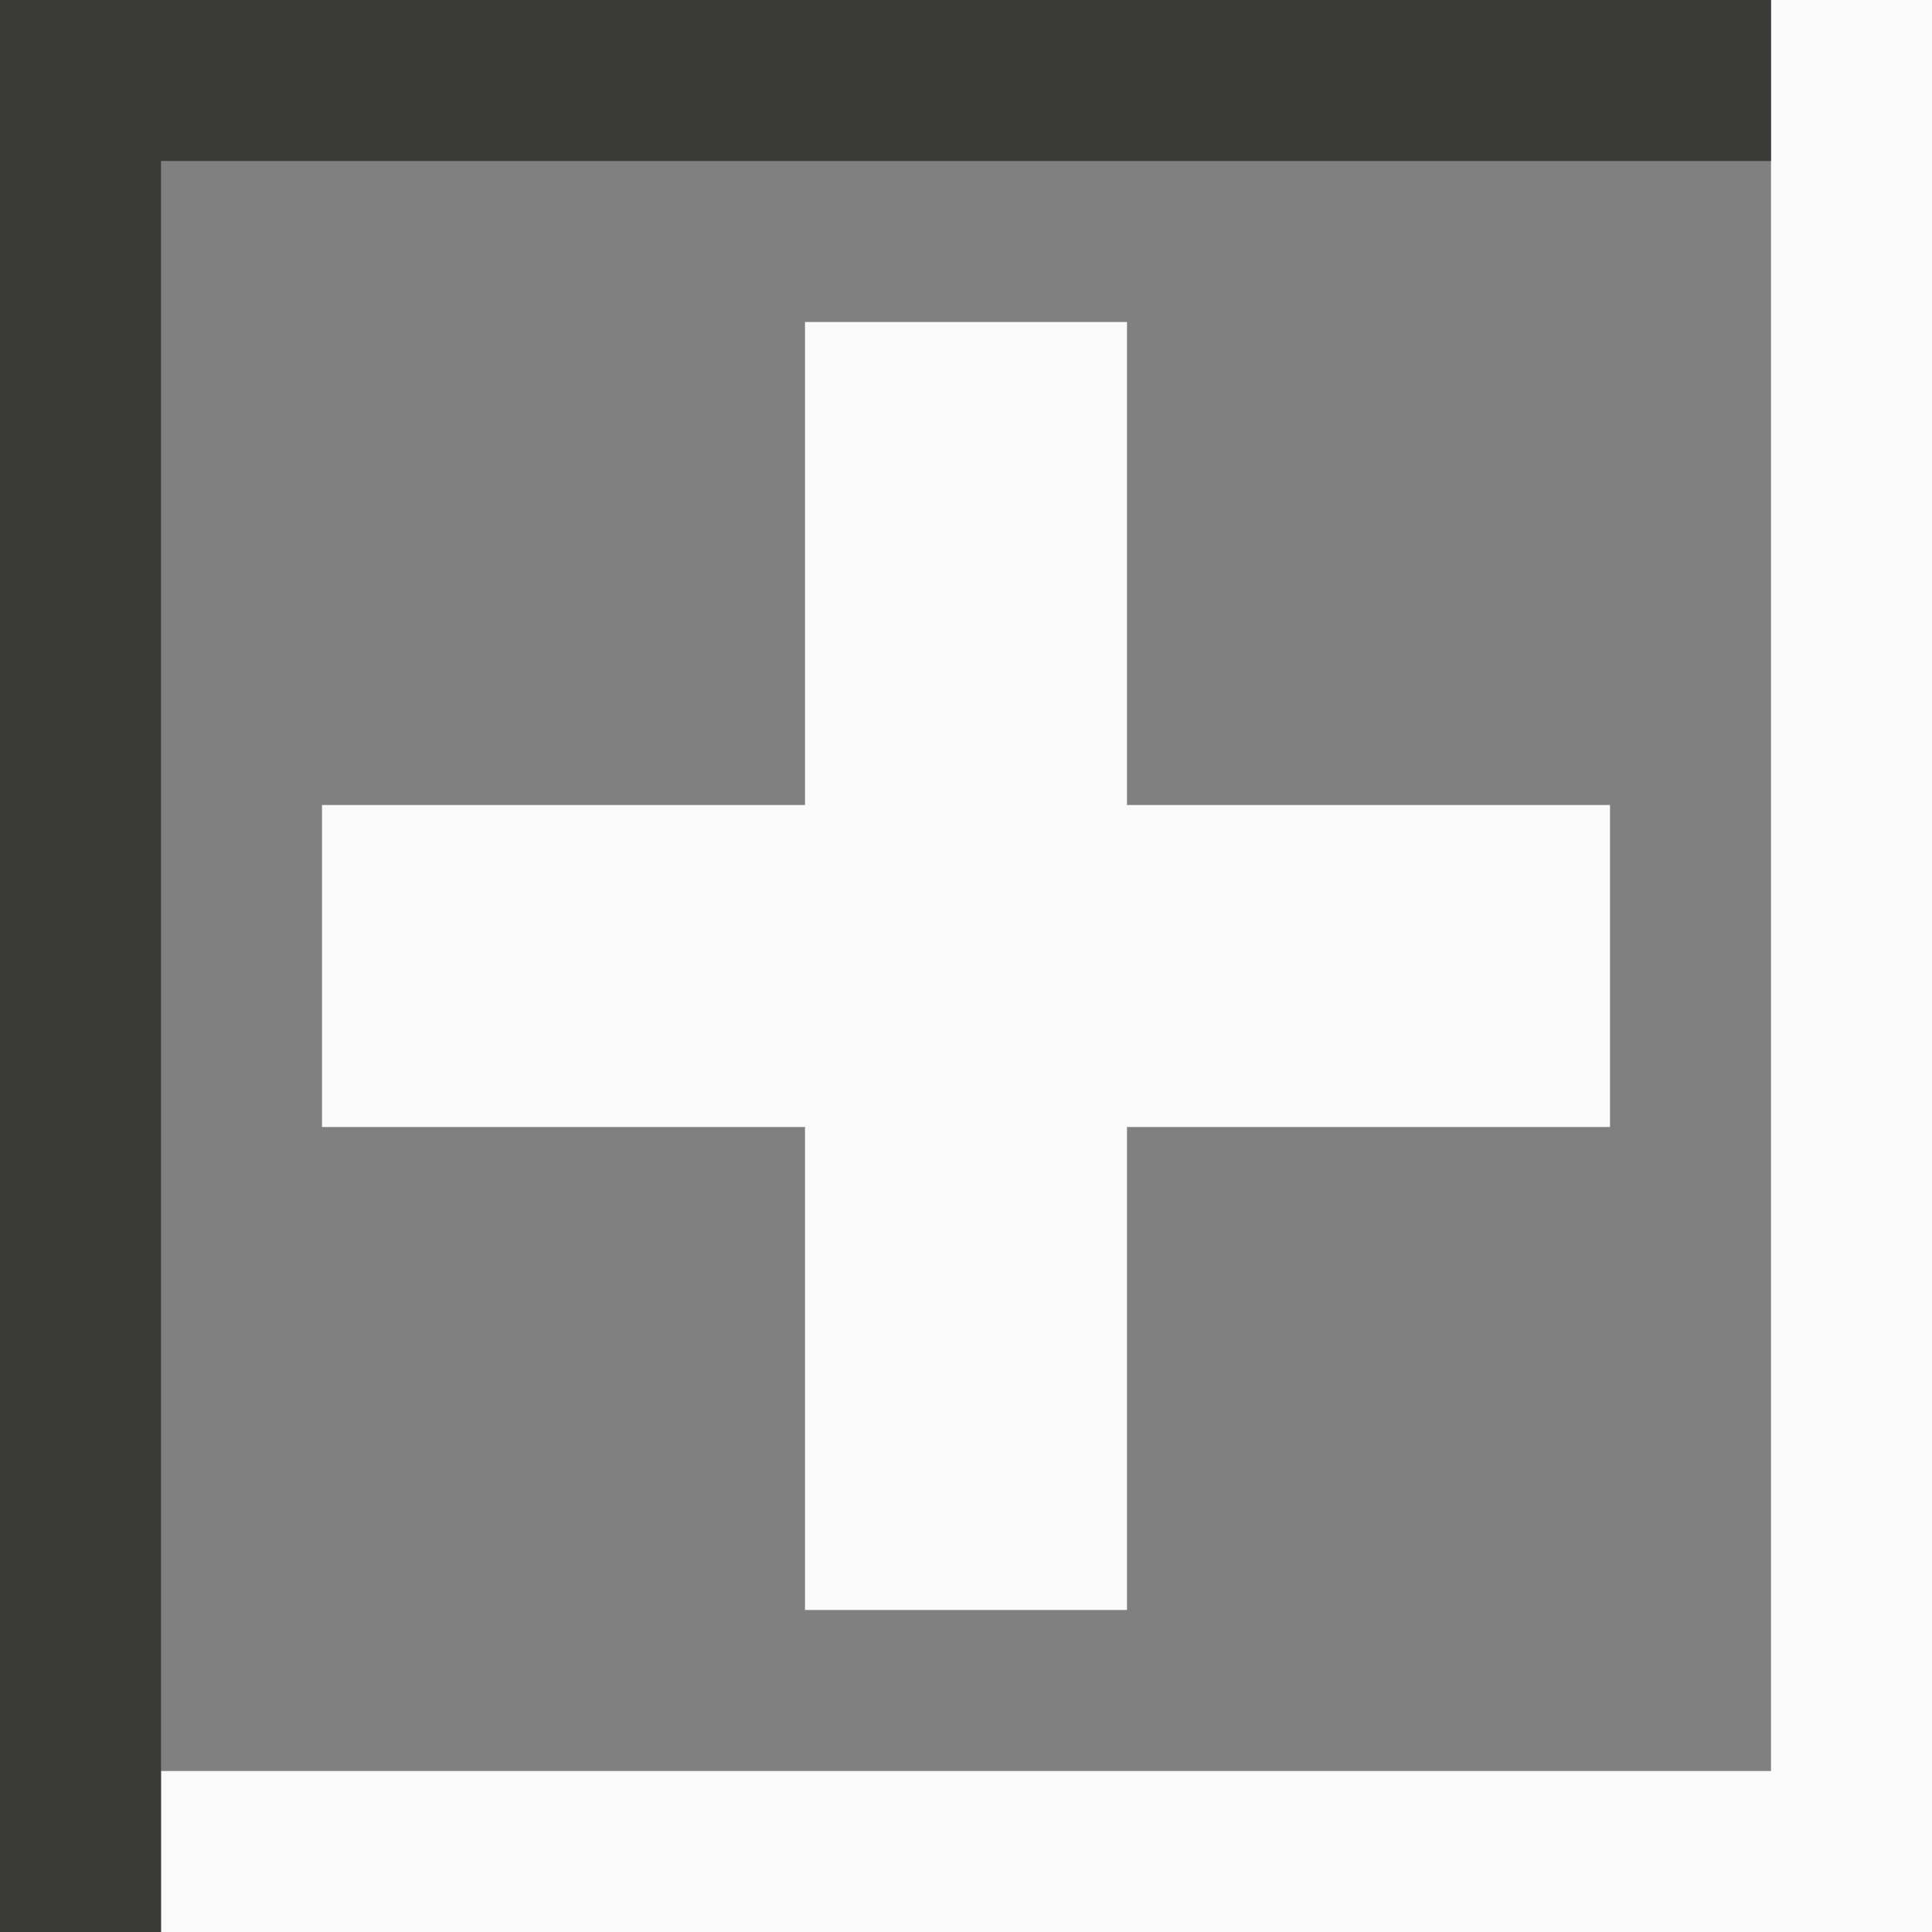 <svg height="12" viewBox="0 0 12 12" width="12" xmlns="http://www.w3.org/2000/svg">
<rect x="0" y="0" width="12" height="12" fill="#808080" stroke="none"/>
/&amp;gt;<path d="m5 2v3h-3v2h3v3h2v-3h3v-2h-3v-3z" fill="#fafafa"/><path d="m11 0v11h-10v1h10 1v-12z" fill="#fafafa"/><path d="m0 0v1 11h1v-11h10v-1z" fill="#3a3a38"/></svg>